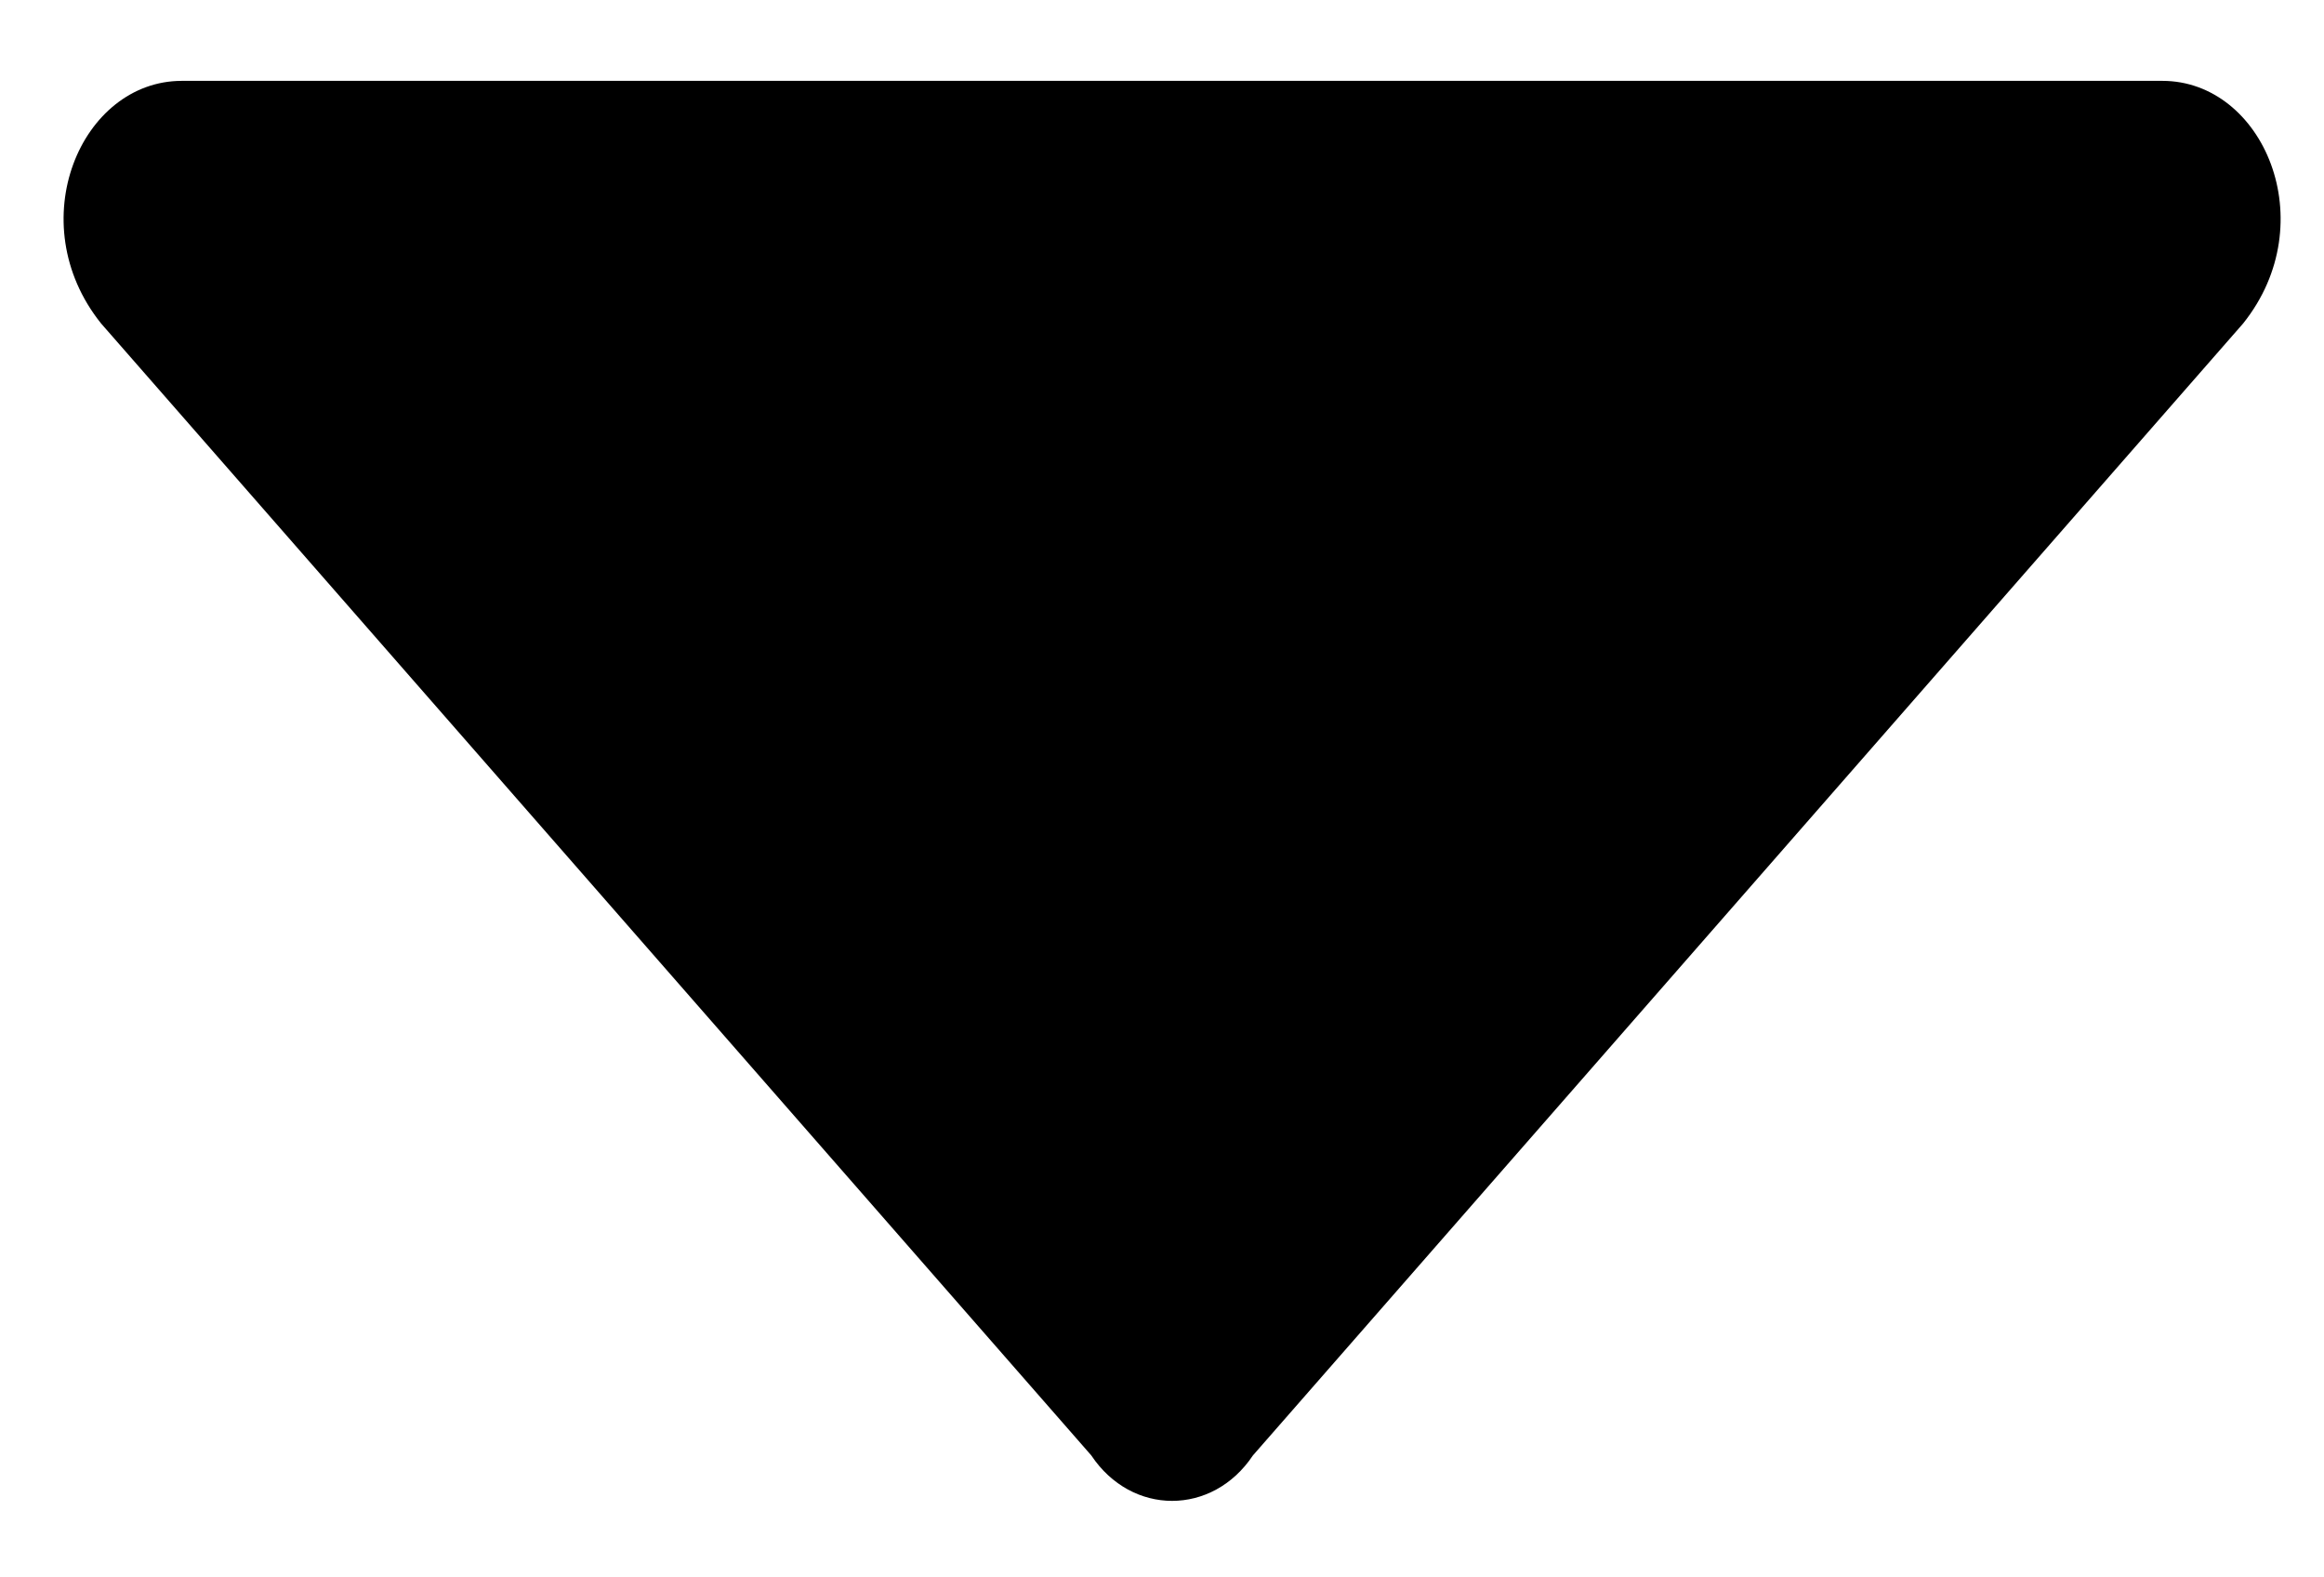 <?xml version="1.0" encoding="utf-8"?>
<!-- Generator: Adobe Illustrator 25.2.0, SVG Export Plug-In . SVG Version: 6.00 Build 0)  -->
<svg version="1.1" id="Layer_1" xmlns="http://www.w3.org/2000/svg" xmlns:xlink="http://www.w3.org/1999/xlink" x="0px" y="0px"
	 width="11.5px" height="7.8px" viewBox="0 0 11.5 7.8" style="enable-background:new 0 0 11.5 7.8;" xml:space="preserve">
<path d="M10.7,0.4H0.9c-0.5,0-0.8,0.7-0.4,1.2l4.9,5.6c0.2,0.3,0.6,0.3,0.8,0l4.9-5.6C11.5,1.1,11.2,0.4,10.7,0.4z"/>
</svg>

